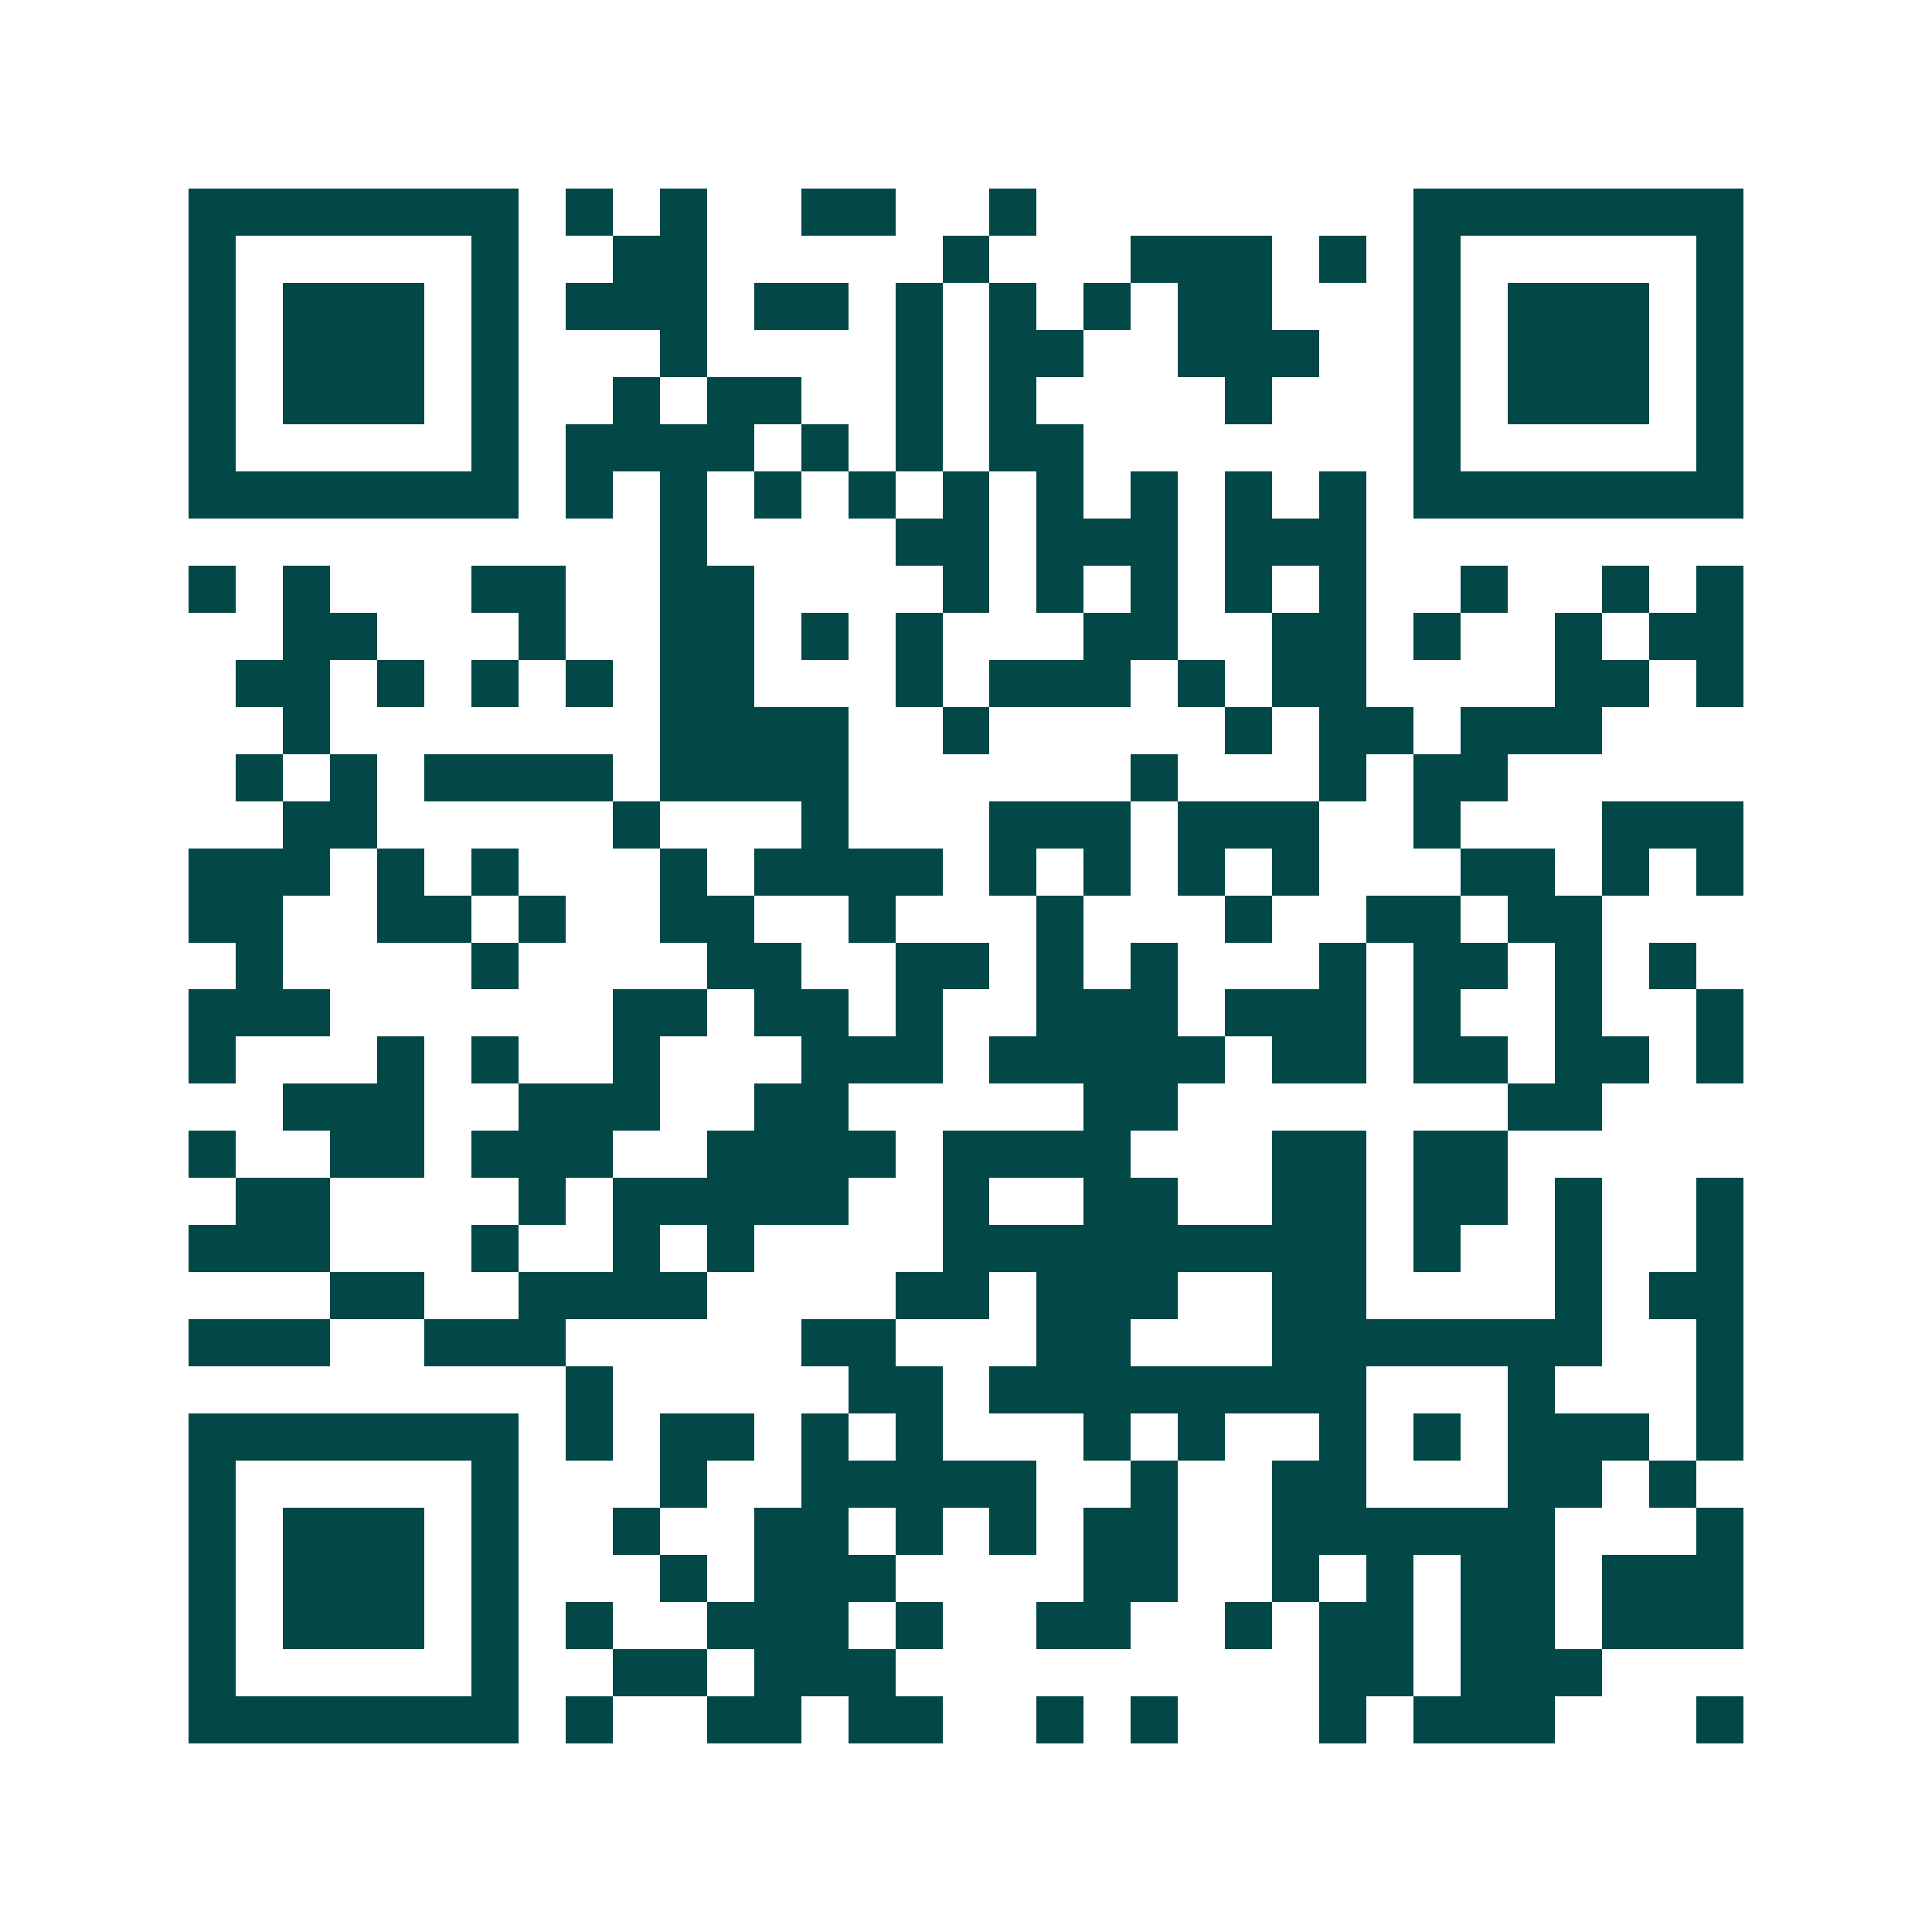 <svg xmlns="http://www.w3.org/2000/svg" width="200" height="200" viewBox="0 0 41 41" shape-rendering="crispEdges"><path fill="#ffffff" d="M0 0h41v41H0z"/><path stroke="#014847" d="M4 4.5h7m1 0h1m1 0h1m2 0h2m2 0h1m8 0h7M4 5.5h1m5 0h1m2 0h2m5 0h1m3 0h3m1 0h1m1 0h1m5 0h1M4 6.5h1m1 0h3m1 0h1m1 0h3m1 0h2m1 0h1m1 0h1m1 0h1m1 0h2m3 0h1m1 0h3m1 0h1M4 7.5h1m1 0h3m1 0h1m3 0h1m4 0h1m1 0h2m2 0h3m2 0h1m1 0h3m1 0h1M4 8.5h1m1 0h3m1 0h1m2 0h1m1 0h2m2 0h1m1 0h1m4 0h1m3 0h1m1 0h3m1 0h1M4 9.5h1m5 0h1m1 0h4m1 0h1m1 0h1m1 0h2m7 0h1m5 0h1M4 10.5h7m1 0h1m1 0h1m1 0h1m1 0h1m1 0h1m1 0h1m1 0h1m1 0h1m1 0h1m1 0h7M14 11.5h1m4 0h2m1 0h3m1 0h3M4 12.5h1m1 0h1m3 0h2m2 0h2m4 0h1m1 0h1m1 0h1m1 0h1m1 0h1m2 0h1m2 0h1m1 0h1M6 13.5h2m3 0h1m2 0h2m1 0h1m1 0h1m3 0h2m2 0h2m1 0h1m2 0h1m1 0h2M5 14.5h2m1 0h1m1 0h1m1 0h1m1 0h2m3 0h1m1 0h3m1 0h1m1 0h2m4 0h2m1 0h1M6 15.5h1m7 0h4m2 0h1m5 0h1m1 0h2m1 0h3M5 16.5h1m1 0h1m1 0h4m1 0h4m6 0h1m3 0h1m1 0h2M6 17.5h2m5 0h1m3 0h1m3 0h3m1 0h3m2 0h1m3 0h3M4 18.5h3m1 0h1m1 0h1m3 0h1m1 0h4m1 0h1m1 0h1m1 0h1m1 0h1m3 0h2m1 0h1m1 0h1M4 19.5h2m2 0h2m1 0h1m2 0h2m2 0h1m3 0h1m3 0h1m2 0h2m1 0h2M5 20.5h1m4 0h1m4 0h2m2 0h2m1 0h1m1 0h1m3 0h1m1 0h2m1 0h1m1 0h1M4 21.5h3m6 0h2m1 0h2m1 0h1m2 0h3m1 0h3m1 0h1m2 0h1m2 0h1M4 22.5h1m3 0h1m1 0h1m2 0h1m3 0h3m1 0h5m1 0h2m1 0h2m1 0h2m1 0h1M6 23.5h3m2 0h3m2 0h2m5 0h2m7 0h2M4 24.5h1m2 0h2m1 0h3m2 0h4m1 0h4m3 0h2m1 0h2M5 25.5h2m4 0h1m1 0h5m2 0h1m2 0h2m2 0h2m1 0h2m1 0h1m2 0h1M4 26.5h3m3 0h1m2 0h1m1 0h1m4 0h9m1 0h1m2 0h1m2 0h1M7 27.5h2m2 0h4m4 0h2m1 0h3m2 0h2m4 0h1m1 0h2M4 28.5h3m2 0h3m5 0h2m3 0h2m3 0h7m2 0h1M12 29.5h1m5 0h2m1 0h8m3 0h1m3 0h1M4 30.5h7m1 0h1m1 0h2m1 0h1m1 0h1m3 0h1m1 0h1m2 0h1m1 0h1m1 0h3m1 0h1M4 31.5h1m5 0h1m3 0h1m2 0h5m2 0h1m2 0h2m3 0h2m1 0h1M4 32.5h1m1 0h3m1 0h1m2 0h1m2 0h2m1 0h1m1 0h1m1 0h2m2 0h6m3 0h1M4 33.5h1m1 0h3m1 0h1m3 0h1m1 0h3m4 0h2m2 0h1m1 0h1m1 0h2m1 0h3M4 34.5h1m1 0h3m1 0h1m1 0h1m2 0h3m1 0h1m2 0h2m2 0h1m1 0h2m1 0h2m1 0h3M4 35.5h1m5 0h1m2 0h2m1 0h3m9 0h2m1 0h3M4 36.5h7m1 0h1m2 0h2m1 0h2m2 0h1m1 0h1m3 0h1m1 0h3m3 0h1"/></svg>
